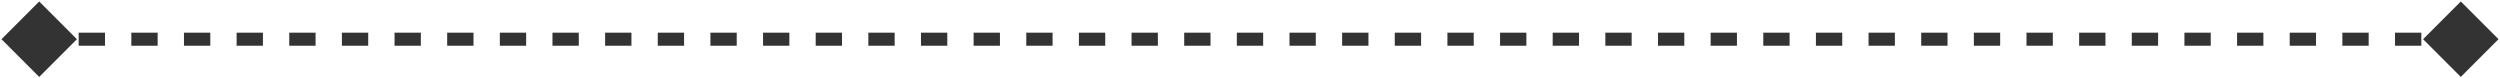 <?xml version="1.0" encoding="UTF-8"?> <svg xmlns="http://www.w3.org/2000/svg" width="574" height="18" viewBox="0 0 574 18" fill="none"> <path d="M0.34 9L9 17.66L17.66 9L9 0.34L0.34 9ZM573.66 9L565 0.34L556.34 9L565 17.66L573.66 9ZM9 10.5H12.022V7.5H9V10.5ZM18.065 10.5H24.109V7.5H18.065V10.5ZM30.152 10.5H36.196V7.5H30.152V10.5ZM42.239 10.5H48.283V7.5H42.239V10.5ZM54.326 10.5H60.37V7.5H54.326V10.5ZM66.413 10.5H72.457V7.5H66.413V10.5ZM78.5 10.5H84.543V7.5H78.5V10.5ZM90.587 10.5H96.63V7.5H90.587V10.5ZM102.674 10.5H108.717V7.5H102.674V10.5ZM114.761 10.5H120.804V7.5H114.761V10.5ZM126.848 10.5H132.891V7.5H126.848V10.5ZM138.935 10.5H144.978V7.5H138.935V10.5ZM151.022 10.5H157.065V7.5H151.022V10.5ZM163.109 10.5H169.152V7.5H163.109V10.5ZM175.196 10.5H181.239V7.5H175.196V10.5ZM187.283 10.5H193.326V7.5H187.283V10.5ZM199.37 10.5H205.413V7.5H199.37V10.5ZM211.456 10.5H217.5V7.5H211.456V10.5ZM223.543 10.5H229.587V7.5H223.543V10.5ZM235.63 10.5H241.674V7.5H235.63V10.5ZM247.717 10.5H253.761V7.5H247.717V10.5ZM259.804 10.5H265.848V7.5H259.804V10.5ZM271.891 10.5H277.935V7.5H271.891V10.5ZM283.978 10.5H290.022V7.5H283.978V10.5ZM296.065 10.5H302.109V7.5H296.065V10.5ZM308.152 10.5H314.196V7.5H308.152V10.5ZM320.239 10.5H326.283V7.5H320.239V10.5ZM332.326 10.5H338.37V7.5H332.326V10.5ZM344.413 10.5H350.457V7.5H344.413V10.5ZM356.5 10.5H362.544V7.5H356.5V10.5ZM368.587 10.5H374.63V7.5H368.587V10.5ZM380.674 10.5H386.717V7.5H380.674V10.5ZM392.761 10.5H398.804V7.5H392.761V10.5ZM404.848 10.5H410.891V7.5H404.848V10.5ZM416.935 10.5H422.978V7.5H416.935V10.5ZM429.022 10.5H435.065V7.5H429.022V10.5ZM441.109 10.5H447.152V7.5H441.109V10.5ZM453.196 10.5H459.239V7.5H453.196V10.5ZM465.283 10.5H471.326V7.5H465.283V10.5ZM477.37 10.5H483.413V7.5H477.37V10.5ZM489.457 10.5H495.5V7.5H489.457V10.5ZM501.544 10.5H507.587V7.5H501.544V10.5ZM513.631 10.5H519.674V7.5H513.631V10.5ZM525.718 10.5H531.761V7.5H525.718V10.5ZM537.805 10.5H543.848V7.5H537.805V10.5ZM549.891 10.5H555.935V7.5H549.891V10.5ZM561.978 10.5H565V7.5H561.978V10.5Z" fill="#333333"></path> </svg> 